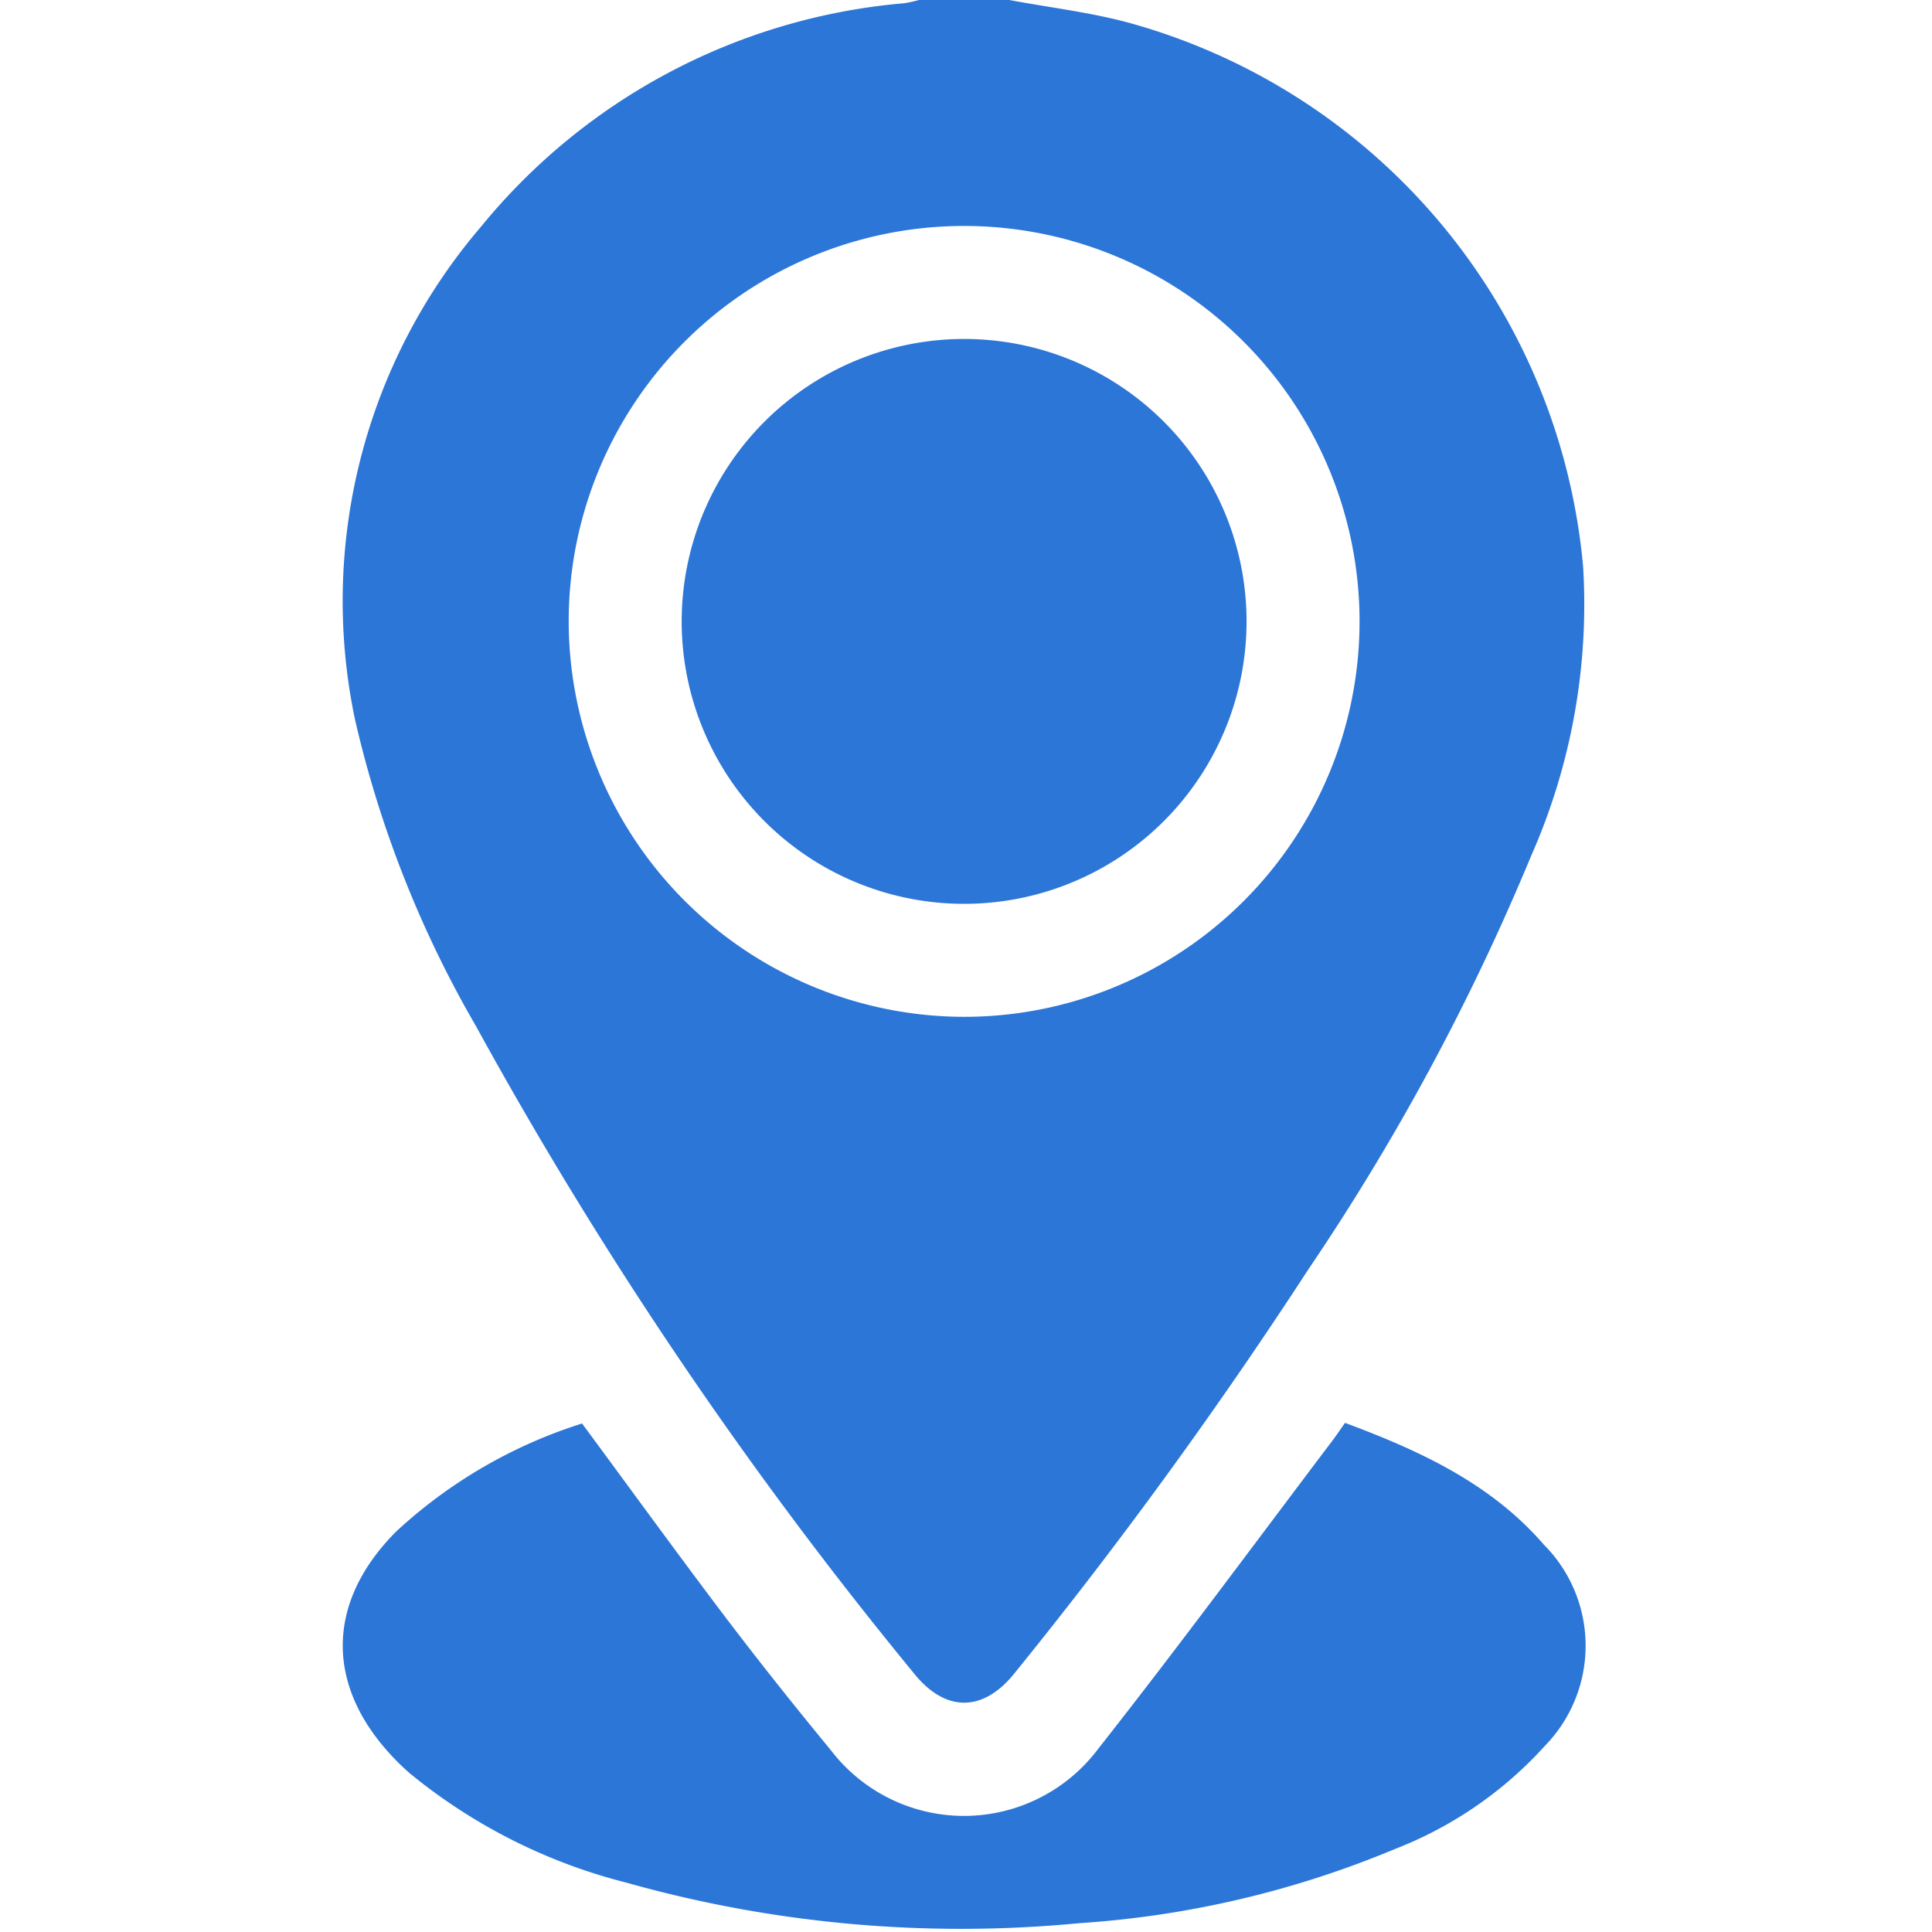 <?xml version="1.0" encoding="utf-8"?><svg xmlns="http://www.w3.org/2000/svg" xmlns:xlink="http://www.w3.org/1999/xlink" width="74" height="74" viewBox="0 0 74 74">
  <defs>
    <clipPath id="clip-path">
      <rect id="Rectangle_4472" data-name="Rectangle 4472" width="74" height="74" fill="#2c76d7"/>
    </clipPath>
  </defs>
  <g id="Group_34430" data-name="Group 34430" clip-path="url(#clip-path)">
    <path id="Path_6939" data-name="Path 6939" d="M93.712,0c1.553.292,3.136.473,4.653.892A23.833,23.833,0,0,1,115.69,21.705a23.806,23.806,0,0,1-1.995,11.086,88.876,88.876,0,0,1-8.525,15.823A183.655,183.655,0,0,1,93.895,64.108c-1.2,1.483-2.64,1.479-3.839-.019A161.343,161.343,0,0,1,73.282,39.3a42.191,42.191,0,0,1-4.633-11.747A22.053,22.053,0,0,1,73.49,8.667,23.5,23.5,0,0,1,89.694.123,5.108,5.108,0,0,0,90.25,0ZM92,38.947A15.146,15.146,0,1,0,76.835,23.84,15.173,15.173,0,0,0,92,38.947" transform="translate(-55.053)" fill="#2c76d7"/>
    <path id="Path_6940" data-name="Path 6940" d="M77.3,282.828c1.876,2.539,3.68,5.029,5.536,7.479,1.291,1.7,2.628,3.375,3.987,5.027a6.426,6.426,0,0,0,10.24-.037c3.061-3.887,6-7.874,8.983-11.819.157-.208.3-.425.478-.674,2.868,1.069,5.581,2.317,7.613,4.662a5.49,5.49,0,0,1,.051,7.7,15.124,15.124,0,0,1-5.766,3.966,37.732,37.732,0,0,1-12.075,2.835A47.316,47.316,0,0,1,79,300.415a21.328,21.328,0,0,1-8.293-4.184c-.2-.173-.391-.356-.575-.546-2.679-2.766-2.666-6,.055-8.726a18.8,18.8,0,0,1,7.11-4.13" transform="translate(-55.006 -228.305)" fill="#2c76d7"/>
    <path id="Path_6942" data-name="Path 6942" d="M146.316,67.373A10.818,10.818,0,1,1,135.49,78.182a10.823,10.823,0,0,1,10.826-10.809" transform="translate(-109.38 -54.39)" fill="#2c76d7"/>
  </g>
</svg>
